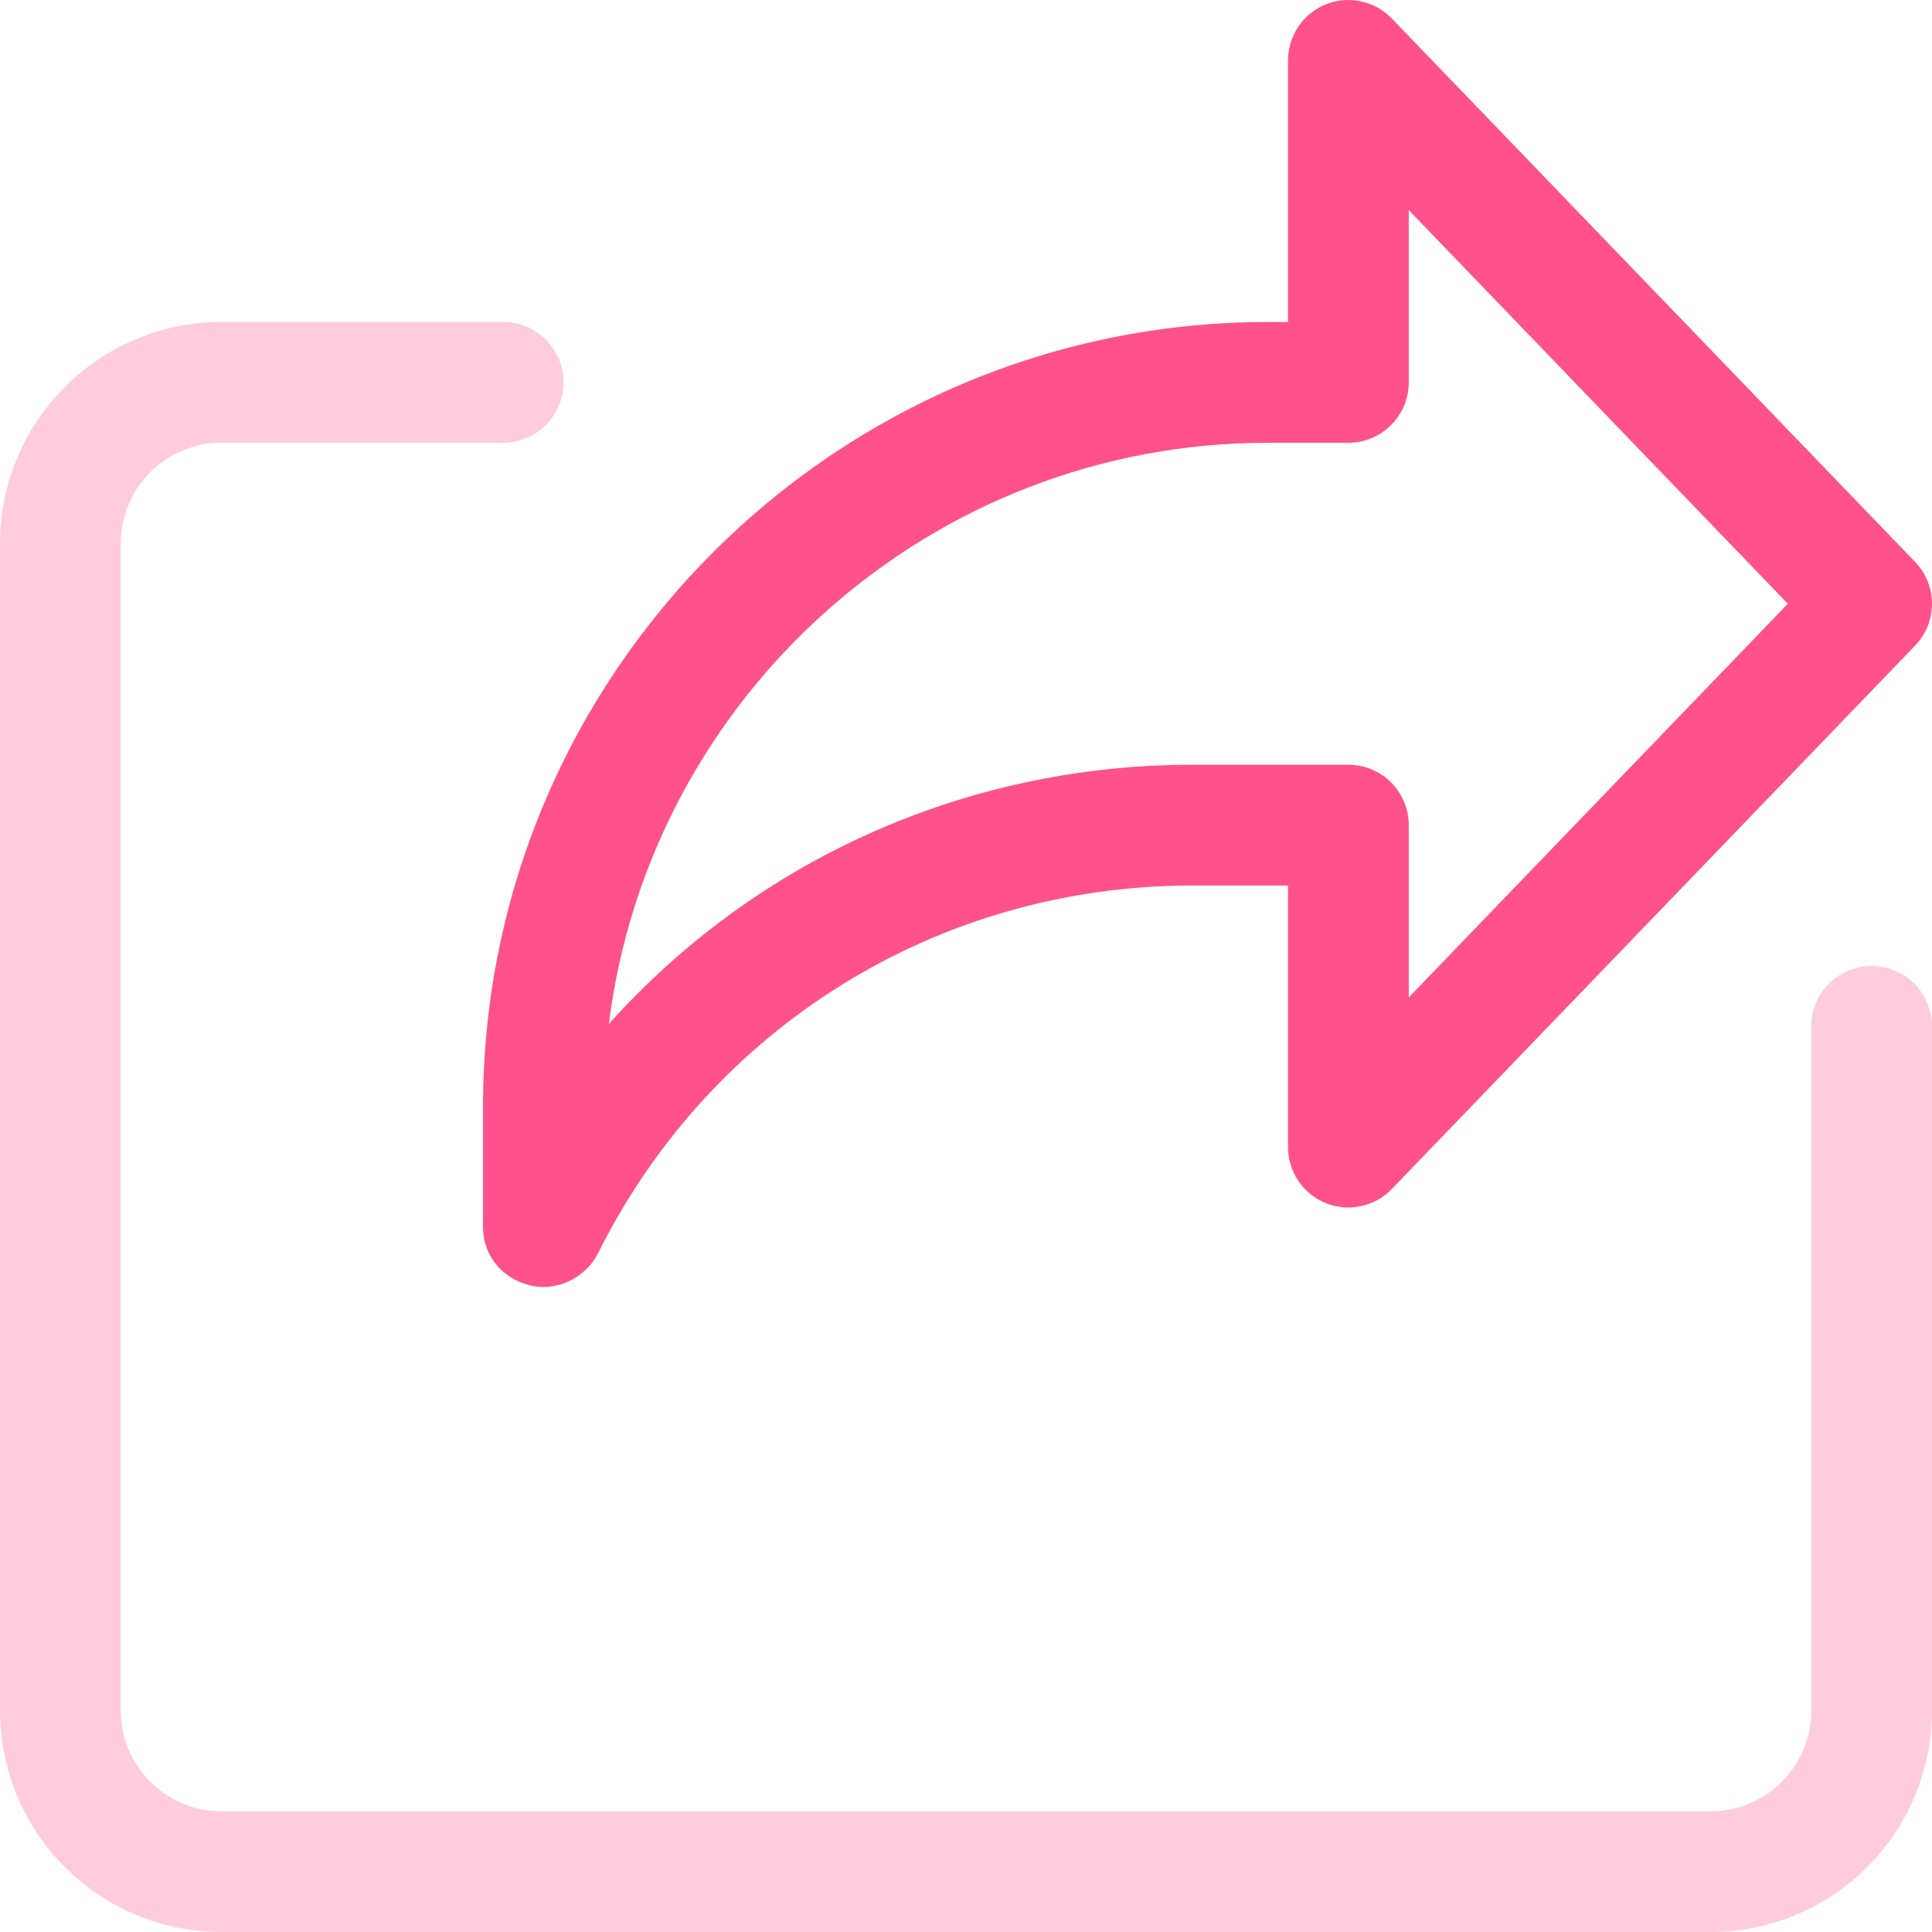 <svg width="80" height="80" viewBox="0 0 80 80" fill="none" xmlns="http://www.w3.org/2000/svg">
<g clip-path="url(#clip0)">
<path d="M70.834 80H9.167C4.11 80 0.001 75.89 0.001 70.834V22.5C0.001 17.444 4.11 13.334 9.167 13.334H20.834C22.214 13.334 23.334 14.454 23.334 15.834C23.334 17.214 22.214 18.334 20.834 18.334H9.167C6.87 18.334 5.001 20.204 5.001 22.5V70.834C5.001 73.13 6.87 75 9.167 75H70.834C73.13 75 75 73.13 75 70.834V42.5C75 41.12 76.12 40 77.5 40C78.88 40 80 41.12 80 42.5V70.834C80 75.89 75.89 80 70.834 80Z" fill="#FFCCDD"/>
<path d="M22.497 53.291C22.314 53.291 22.13 53.27 21.947 53.223C20.817 52.96 20.001 51.993 20.001 50.834V45.834C20.001 27.914 34.581 13.334 52.501 13.334H53.334V2.501C53.334 1.481 53.954 0.564 54.9 0.181C55.843 -0.199 56.927 0.031 57.633 0.767L79.3 23.267C80.233 24.234 80.233 25.767 79.3 26.734L57.633 49.233C56.927 49.97 55.837 50.197 54.9 49.82C53.954 49.437 53.334 48.52 53.334 47.5V36.667H49.374C38.887 36.667 29.464 42.493 24.777 51.87C24.347 52.737 23.444 53.291 22.497 53.291ZM52.501 18.334C38.5 18.334 26.907 28.85 25.211 42.4C31.27 35.641 39.96 31.667 49.374 31.667H55.834C57.214 31.667 58.334 32.787 58.334 34.167V41.3L74.03 25L58.334 8.7V15.834C58.334 17.214 57.214 18.334 55.834 18.334H52.501Z" fill="#FF528C"/>
</g>
<defs>
<clipPath id="clip0">
<rect width="80" height="80" fill="white"/>
</clipPath>
</defs>
</svg>
